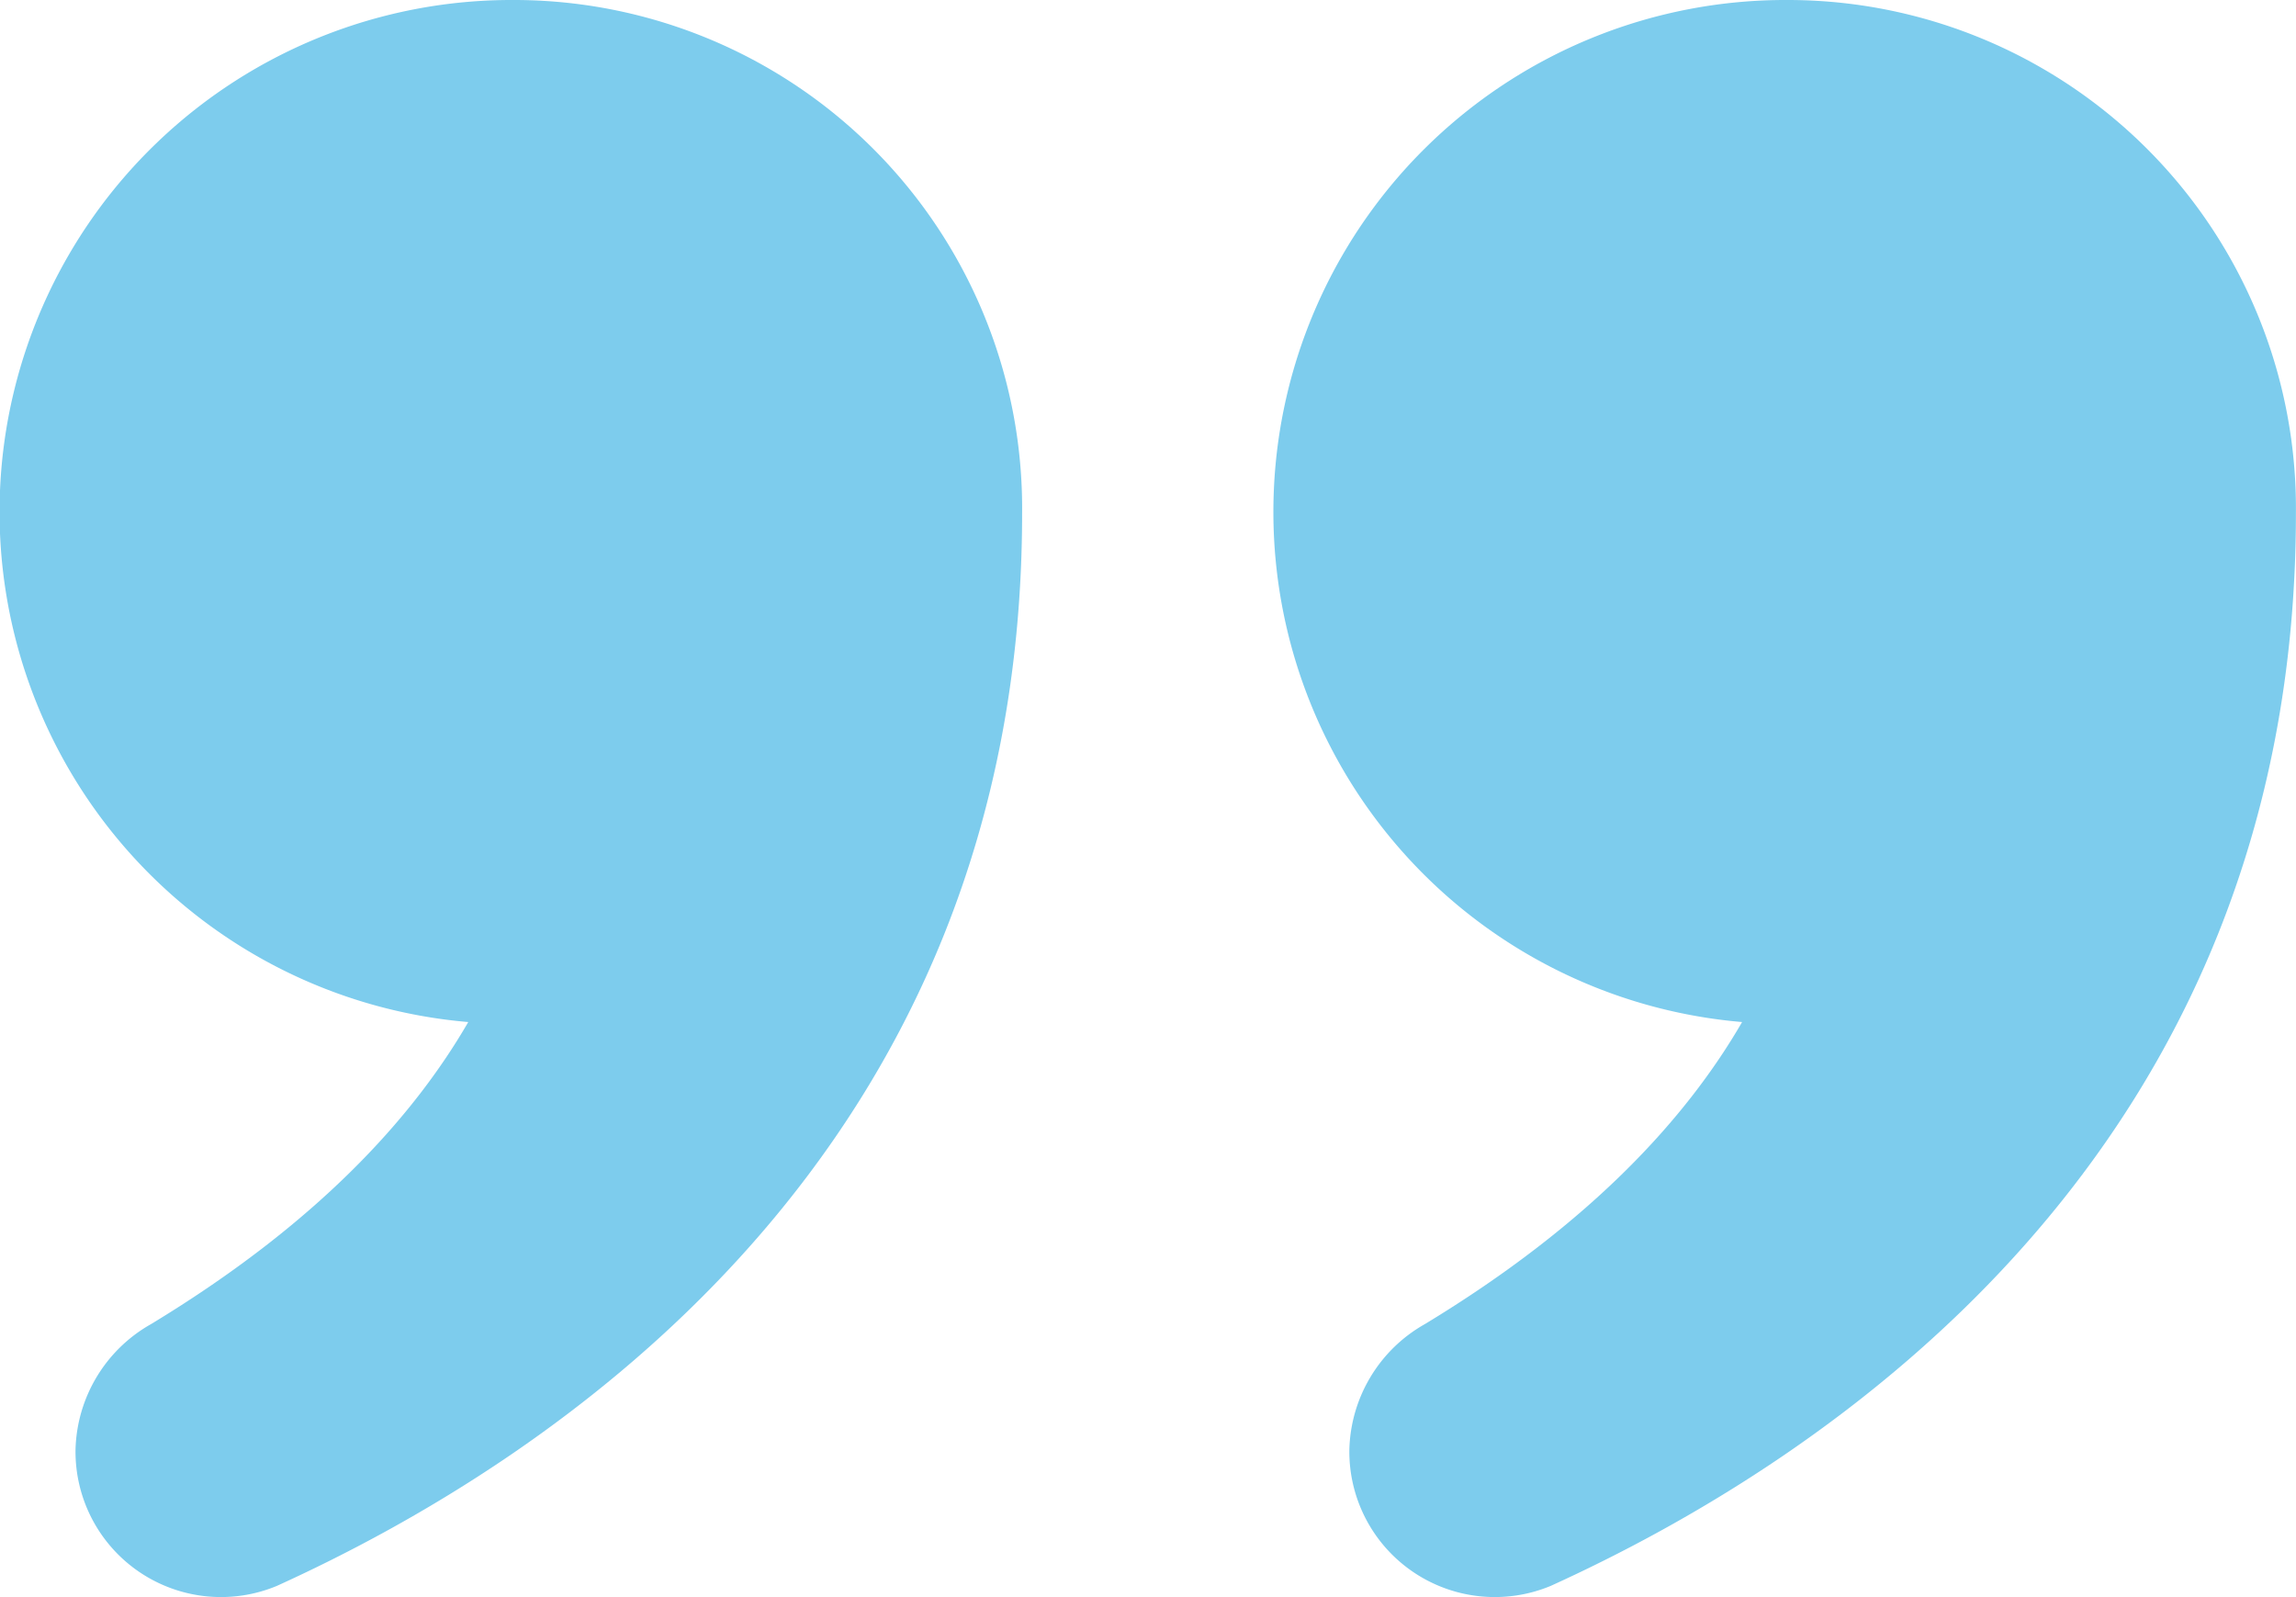 <svg xmlns="http://www.w3.org/2000/svg" width="75.064" height="52.227" viewBox="0 0 75.064 52.227">
  <g id="Group_115" data-name="Group 115" transform="translate(-51.8 -47.9)">
    <path id="Path_13" data-name="Path 13" d="M68.59,47.9a16.738,16.738,0,0,0-1.481,33.416C65.3,84.443,62.17,87.9,56.738,91.192a4.85,4.85,0,0,0-2.469,4.115,4.756,4.756,0,0,0,6.584,4.444C69.907,95.637,85.216,85.6,85.216,64.69A16.615,16.615,0,0,0,68.59,47.9Z" transform="translate(0 0)" fill="#7dcced"/>
    <path id="Path_14" data-name="Path 14" d="M93.89,47.9a16.738,16.738,0,0,0-1.481,33.416C90.6,84.443,87.47,87.9,82.038,91.192a4.85,4.85,0,0,0-2.469,4.115,4.756,4.756,0,0,0,6.584,4.444c9.053-4.115,24.362-14.156,24.362-35.062A16.615,16.615,0,0,0,93.89,47.9Z" transform="translate(16.346 0)" fill="#7dcced"/>
  </g>
</svg>
